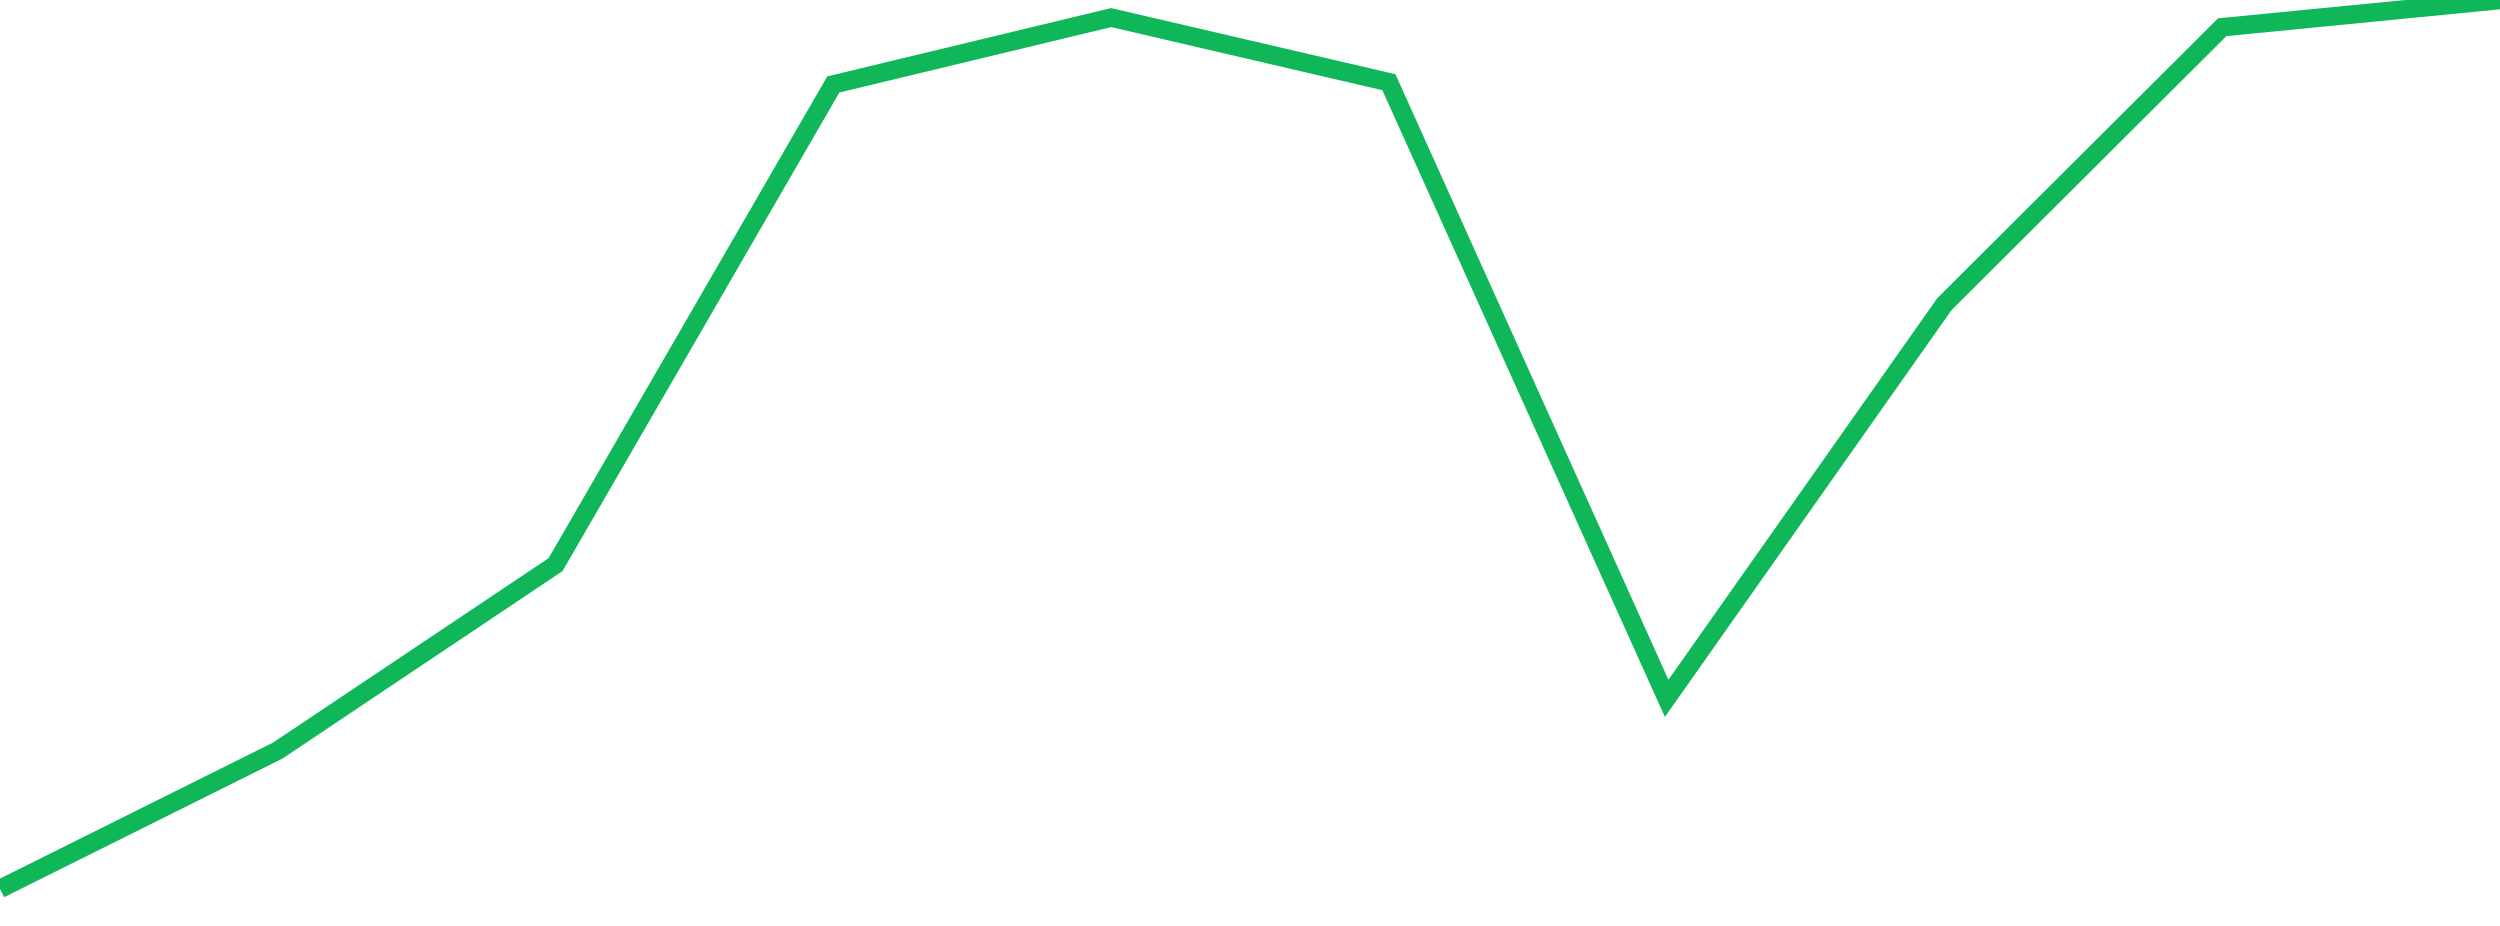 <?xml version="1.0" standalone="no"?>
<!DOCTYPE svg PUBLIC "-//W3C//DTD SVG 1.1//EN" "http://www.w3.org/Graphics/SVG/1.1/DTD/svg11.dtd">
<svg width="135" height="50" viewBox="0 0 135 50" preserveAspectRatio="none" class="sparkline" xmlns="http://www.w3.org/2000/svg"
xmlns:xlink="http://www.w3.org/1999/xlink"><path  class="sparkline--line" d="M 0 48 L 0 48 L 15 40.53 L 30 30.49 L 45 4.56 L 60 0.95 L 75 4.44 L 90 37.71 L 105 16.42 L 120 1.47 L 135 0" fill="none" stroke-width="1" stroke="#10b759"></path></svg>